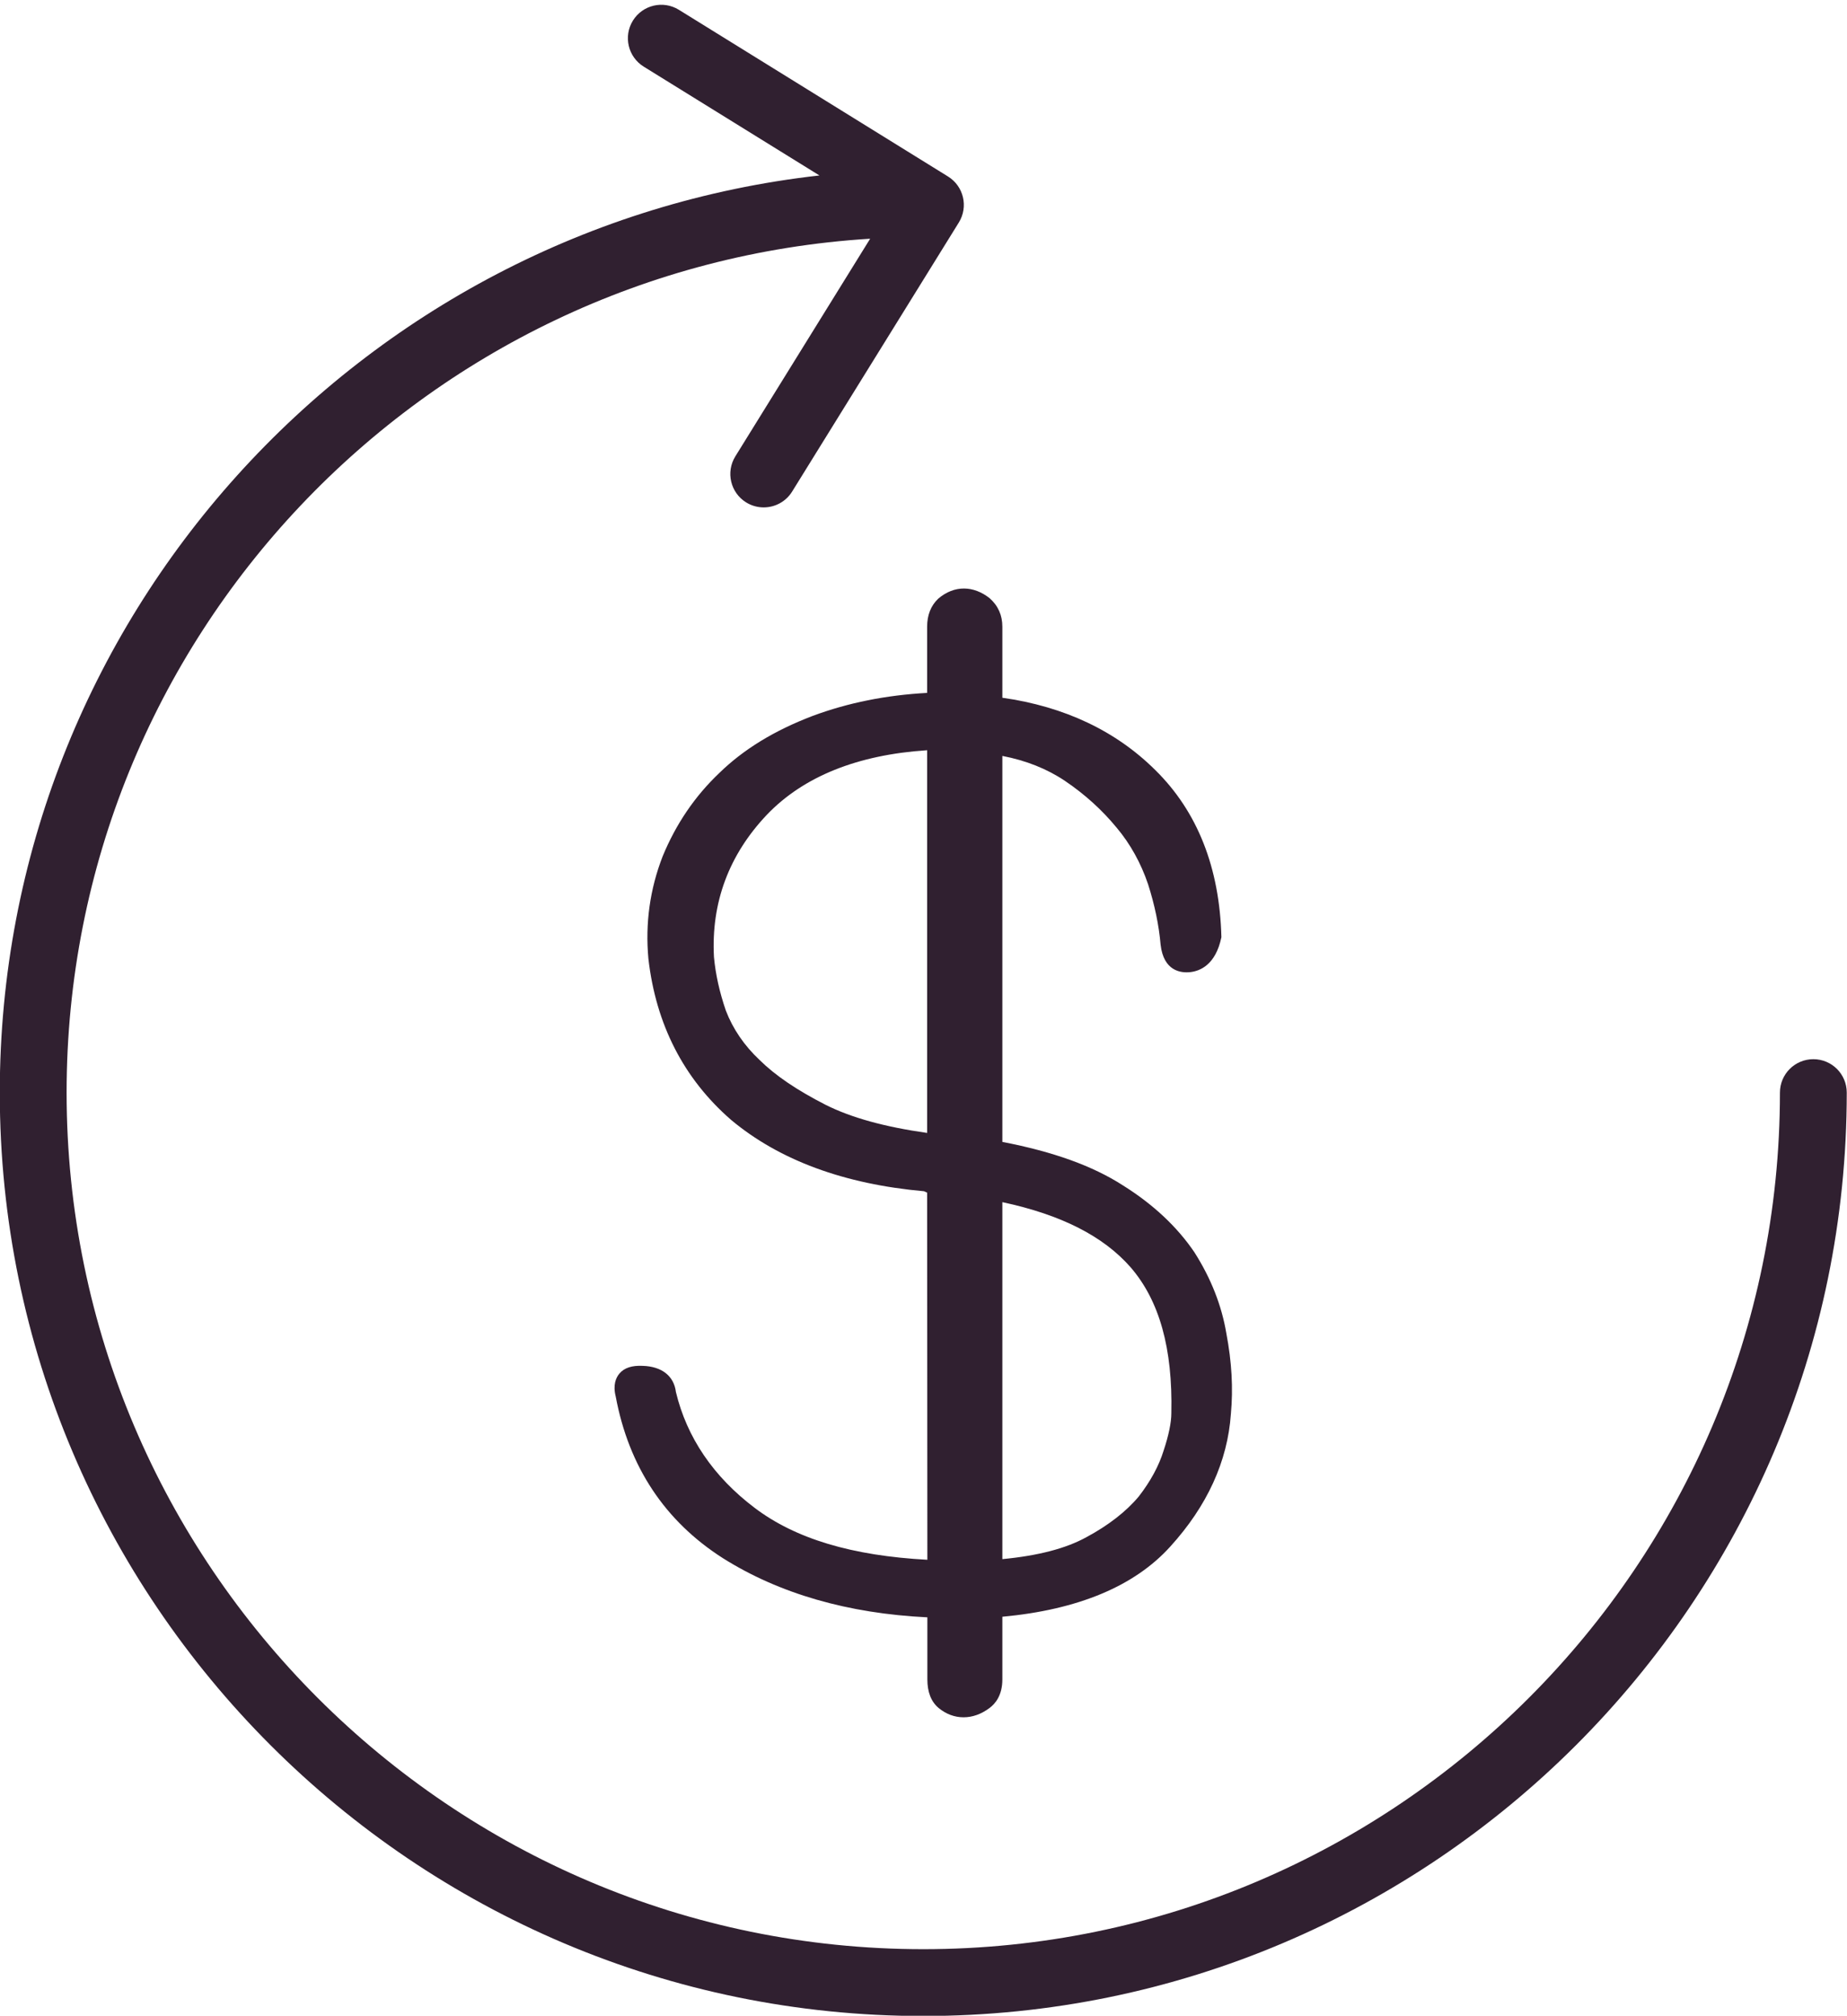 <?xml version="1.0" encoding="UTF-8" standalone="no"?><svg xmlns="http://www.w3.org/2000/svg" xmlns:xlink="http://www.w3.org/1999/xlink" fill="#000000" height="441.5" preserveAspectRatio="xMidYMid meet" version="1" viewBox="53.8 34.7 404.5 441.5" width="404.5" zoomAndPan="magnify"><g fill="#302030" id="change1_1"><path d="M 450.93 266.688 C 446.887 266.688 443.613 269.961 443.613 274.008 C 443.613 377.461 359.453 461.617 256 461.617 C 152.547 461.617 68.387 377.461 68.387 274.008 C 68.387 174.48 146.34 93.039 244.367 86.984 L 214.836 134.664 C 212.715 138.098 213.77 142.609 217.207 144.738 C 218.406 145.48 219.734 145.832 221.051 145.832 C 223.504 145.832 225.895 144.602 227.281 142.363 L 263.789 83.43 C 265.91 79.992 264.855 75.484 261.414 73.355 L 202.48 36.848 C 199.035 34.711 194.535 35.781 192.406 39.219 C 190.281 42.656 191.34 47.164 194.777 49.297 L 233.258 73.129 C 132.418 84.477 53.754 170.184 53.754 274.008 C 53.754 385.52 144.48 476.254 256 476.254 C 367.52 476.254 458.246 385.52 458.246 274.008 C 458.246 269.961 454.973 266.688 450.93 266.688" fill="inherit"/><path d="M 273.32 298 C 286.219 300.758 295.43 305.445 301.418 312.277 C 307.727 319.594 310.641 330.039 310.328 344.191 L 310.328 344.23 C 310.328 346.262 309.746 349.078 308.641 352.406 C 307.617 355.738 305.773 359.137 303.203 362.453 C 300.473 365.738 296.516 368.812 291.742 371.371 C 287.262 373.844 281.223 375.43 273.32 376.188 Z M 256.844 282.84 C 247.504 281.516 240.215 279.492 234.621 276.688 C 228.316 273.465 223.59 270.262 220.145 266.855 C 216.785 263.703 214.293 260.035 212.758 256.027 C 211.367 251.965 210.52 248.133 210.16 244.324 C 209.52 232.414 213.426 221.91 221.785 213.113 C 229.797 204.762 241.59 200.023 256.844 199.016 Z M 256.844 171.969 L 256.844 186.461 C 247.789 186.961 239.578 188.609 231.789 191.496 C 223.359 194.715 216.664 198.809 211.34 203.996 C 205.996 209.062 201.82 215.199 198.914 222.281 C 196.137 229.434 195.086 236.949 195.801 244.668 C 197.449 259.086 203.539 270.969 213.926 279.996 C 224.461 288.805 238.68 294.059 256.18 295.613 L 256.535 295.773 C 256.637 295.828 256.734 295.871 256.844 295.914 L 256.895 376.328 C 240.395 375.445 228.02 371.727 219.105 364.984 C 210.031 358.137 204.211 349.52 201.828 339.59 C 201.402 336.059 198.715 333.973 194.543 333.855 C 192.234 333.742 190.504 334.27 189.434 335.57 C 188.711 336.43 187.996 338.016 188.641 340.547 C 191.504 355.938 199.406 367.871 212.133 375.988 C 224.453 383.746 239.5 388.09 256.895 388.934 L 256.895 402.523 C 256.895 405.297 257.715 407.414 259.371 408.801 C 261.023 410.145 262.859 410.828 264.824 410.828 C 266.77 410.828 268.676 410.156 270.484 408.812 C 271.777 407.871 273.32 406.012 273.32 402.523 L 273.32 388.805 C 289.883 387.277 302.246 382.117 310.078 373.457 C 318.172 364.555 322.645 354.766 323.367 344.402 C 323.891 338.773 323.562 332.984 322.375 326.742 C 321.352 320.637 319.008 314.68 315.379 308.977 C 311.586 303.375 306.297 298.43 299.68 294.301 C 293.105 290.07 284.477 286.953 273.32 284.805 L 273.32 200.266 C 278.508 201.266 283.109 203.094 287.02 205.727 C 291.379 208.668 295.18 212.121 298.352 215.984 C 301.305 219.48 303.684 223.766 305.227 228.359 C 306.684 232.898 307.605 237.336 307.977 241.609 C 308.633 247.355 312.352 247.875 314.551 247.609 C 316.527 247.367 320.023 246.109 321.289 239.973 C 320.91 224.762 316.043 212.449 306.824 203.375 C 298.188 194.785 286.918 189.453 273.32 187.523 L 273.32 171.969 C 273.32 169.477 272.414 167.395 270.539 165.723 C 267.039 162.957 262.809 162.793 259.258 165.84 C 257.656 167.375 256.844 169.438 256.844 171.969" fill="inherit"/></g></svg>